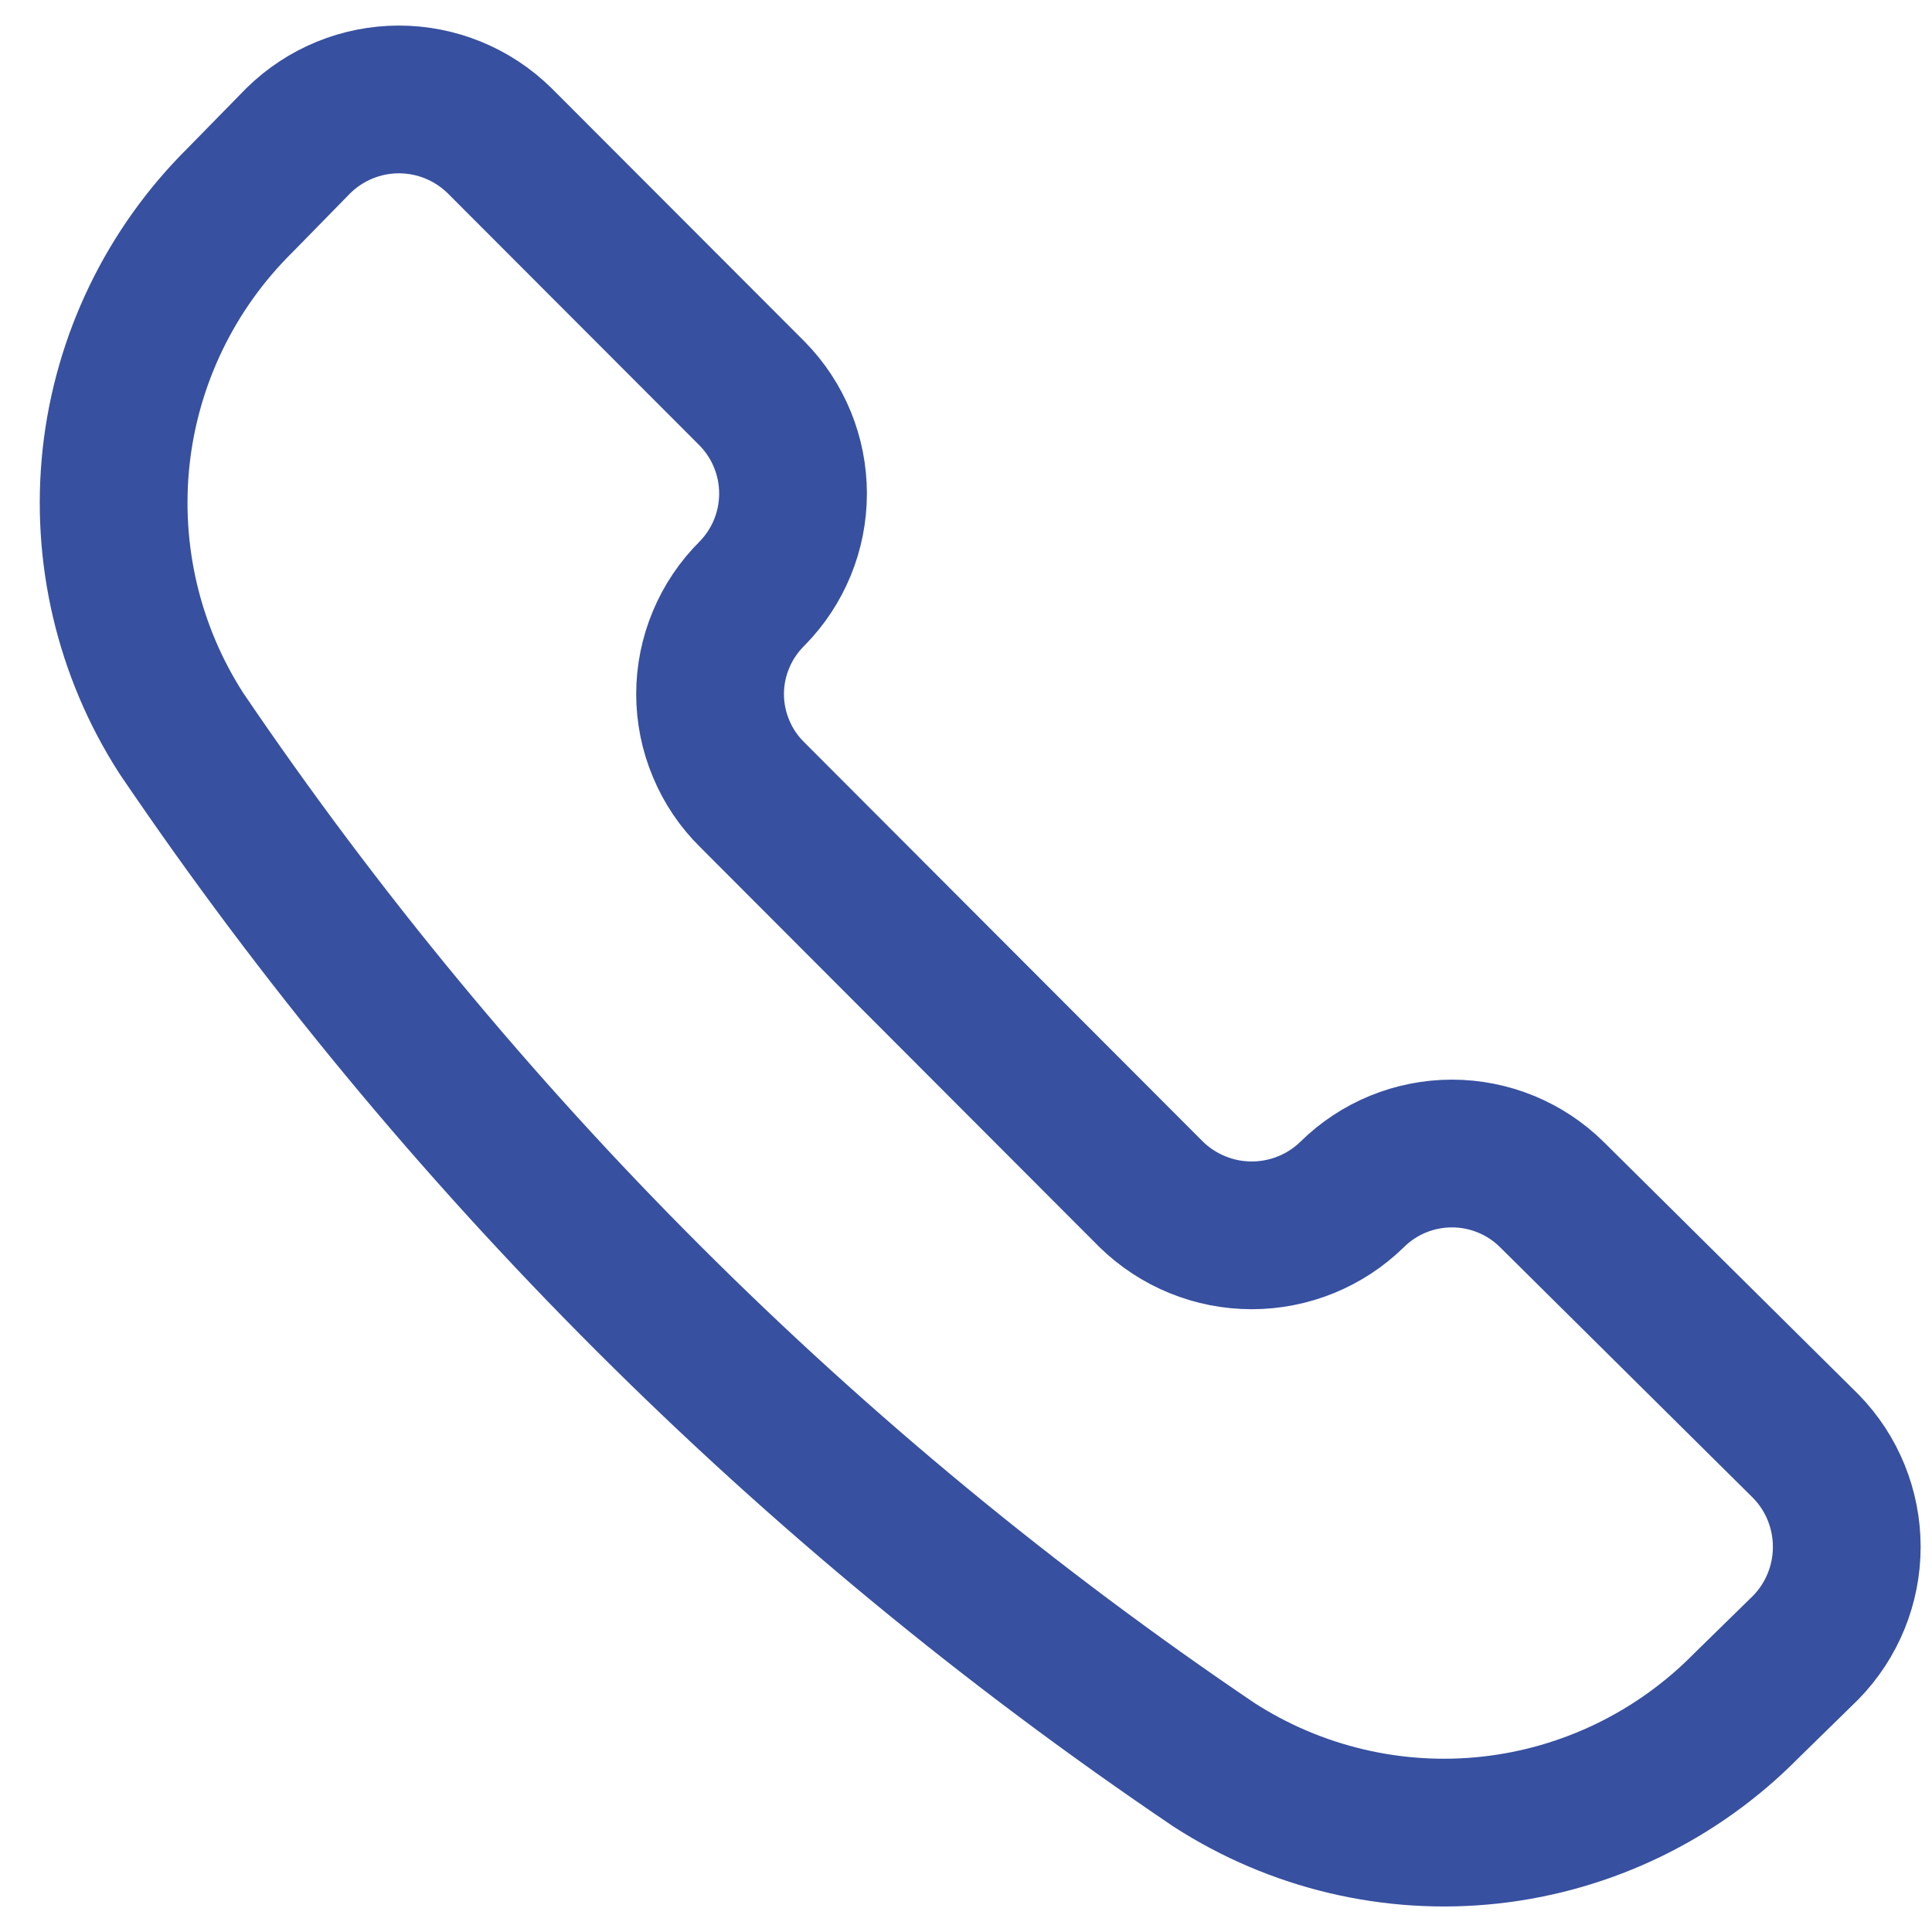 <svg width="17" height="17" viewBox="0 0 17 17" fill="none" xmlns="http://www.w3.org/2000/svg">
<path d="M10.681 15.528C11.401 15.993 12.26 16.197 13.113 16.103C13.966 16.009 14.76 15.623 15.363 15.012L15.89 14.496C16.121 14.259 16.25 13.942 16.25 13.611C16.25 13.28 16.121 12.962 15.89 12.726L13.654 10.51C13.42 10.279 13.104 10.15 12.776 10.15C12.447 10.15 12.132 10.279 11.898 10.51C11.662 10.741 11.344 10.87 11.014 10.87C10.684 10.87 10.367 10.741 10.13 10.51L6.618 6.992C6.501 6.877 6.408 6.739 6.345 6.587C6.281 6.435 6.248 6.272 6.248 6.107C6.248 5.943 6.281 5.779 6.345 5.627C6.408 5.476 6.501 5.338 6.618 5.222C6.849 4.987 6.978 4.672 6.978 4.343C6.978 4.014 6.849 3.698 6.618 3.463L4.394 1.236C4.158 1.005 3.841 0.875 3.51 0.875C3.18 0.875 2.863 1.005 2.627 1.236L2.111 1.763C1.501 2.367 1.116 3.163 1.022 4.017C0.929 4.871 1.131 5.731 1.596 6.453C4.02 10.03 7.103 13.11 10.681 15.528Z" stroke="#3750A0" stroke-width="1.3" stroke-linecap="round" stroke-linejoin="round"/>
</svg>
